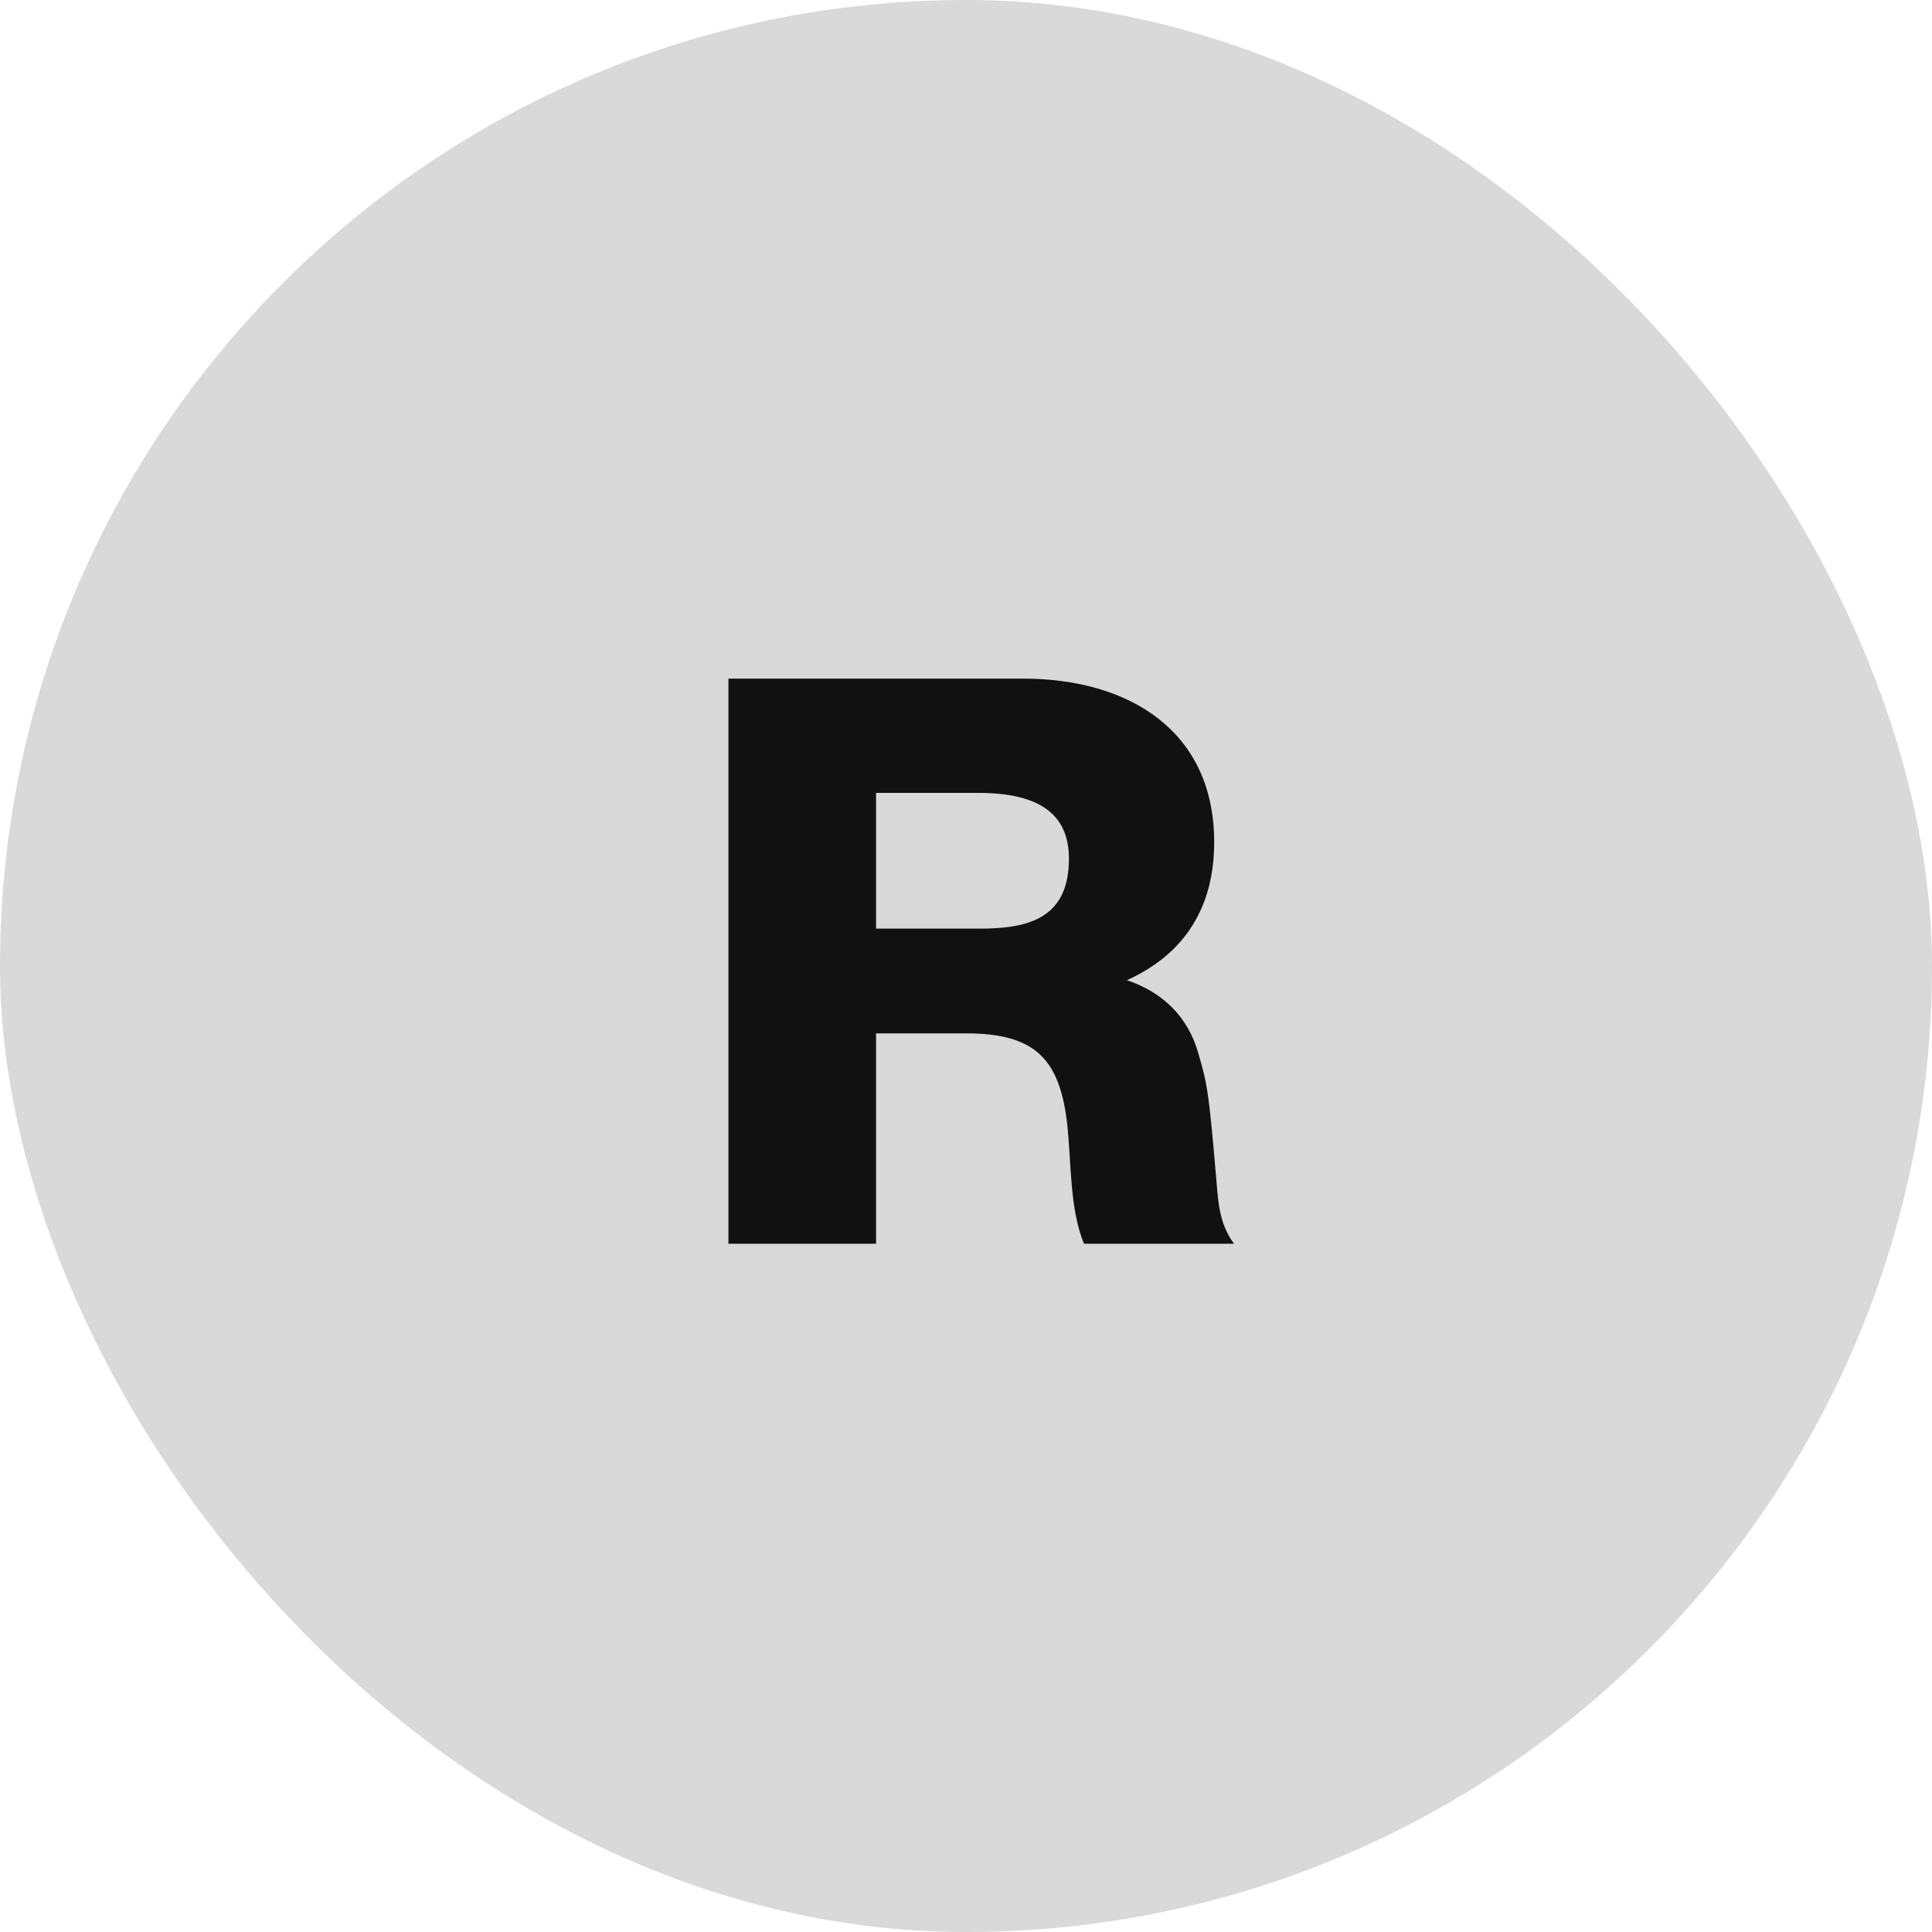 <?xml version="1.0" encoding="UTF-8"?> <svg xmlns="http://www.w3.org/2000/svg" width="1920" height="1920" viewBox="0 0 1920 1920" fill="none"><g clip-path="url(#clip0_320_205)"><rect width="1920" height="1920" fill="#D9D9D9"></rect><path d="M723.904 1236V674.39H1016.54C1122.24 674.39 1206.64 726.449 1206.64 836.878C1206.64 901.558 1177.45 948.096 1119.87 974.126C1155.37 985.957 1180.61 1010.41 1190.86 1046.69C1199.54 1076.67 1201.12 1082.98 1208.21 1165.8C1210.58 1191.83 1210.58 1214.7 1226.36 1236H1077.28C1063.08 1202.08 1064.66 1155.54 1060.71 1118.47C1053.61 1052.21 1028.37 1026.97 960.538 1026.97H870.617V1236H723.904ZM870.617 922.855H973.947C1022.06 922.855 1062.29 912.601 1062.29 853.443C1062.29 809.271 1033.11 787.974 972.369 787.974H870.617V922.855Z" fill="#111111"></path></g><defs><clipPath id="clip0_320_205"><rect width="1920" height="1920" rx="960" fill="white"></rect></clipPath></defs></svg> 